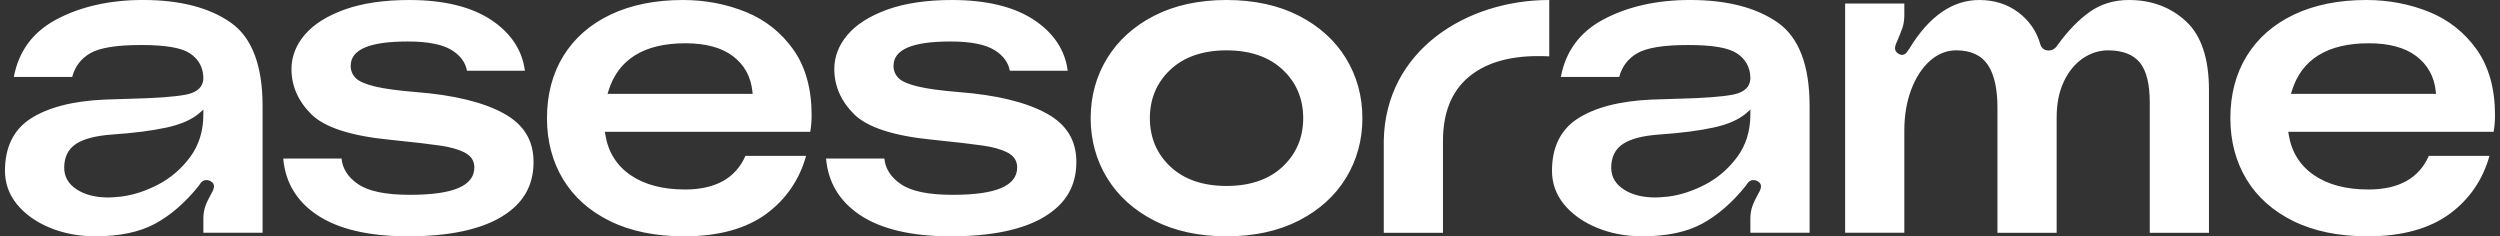 <svg xmlns="http://www.w3.org/2000/svg" width="201" height="19" viewBox="0 0 201 19">
  <rect x="0" y="0" width="201" height="19" fill="#333333" stroke="none"/>
  <path d="M15.954,14.974c.017-.019.046-.053.148-.215.117-.183.287-.281.493-.281.099,0,.187.018.26.055.288.123.351.313.351.449,0,.156-.076.355-.24.628-.205.363-.362.701-.465.998-.099.288-.15.615-.15.972v1.134h4.76v-10.212c0-3.244-.86-5.493-2.557-6.685-1.717-1.206-4.089-1.818-7.05-1.818-2.686,0-5.041.532-6.998,1.58-1.868,1-3.008,2.548-3.393,4.604h4.693c.22-.832.704-1.47,1.44-1.898.771-.448,2.117-.666,4.115-.666,1.954,0,3.233.22,3.911.672.69.46,1.053,1.108,1.078,1.927.019.509-.214,1.166-1.431,1.396-.884.167-2.343.276-4.338.323l-2.204.071c-2.542.117-4.535.634-5.924,1.537-1.362.885-2.053,2.295-2.053,4.19,0,.996.322,1.898.956,2.679.642.791,1.528,1.426,2.634,1.887,1.112.463,2.345.698,3.668.698,1.953,0,3.571-.34,4.808-1.01,1.243-.674,2.416-1.688,3.487-3.016ZM12.71,14.842c-.999.518-1.996.842-2.963.963-.49.049-.822.073-1.02.073-1.028,0-1.881-.213-2.538-.634-.682-.437-1.028-1.028-1.028-1.756,0-.87.328-1.521.974-1.934.625-.4,1.573-.642,2.898-.74h.001c1.739-.117,3.215-.308,4.387-.566,1.151-.253,2.034-.647,2.624-1.169l.305-.27v.407c0,1.316-.36,2.466-1.069,3.42-.702.944-1.568,1.686-2.573,2.207ZM40.334,17.424c-1.731,1.046-4.268,1.576-7.541,1.576-3.152,0-5.615-.582-7.32-1.731-1.631-1.099-2.539-2.62-2.7-4.524h4.686c.076.811.518,1.5,1.314,2.05.846.585,2.219.869,4.198.869,3.477,0,5.167-.724,5.167-2.213,0-.523-.267-.925-.794-1.195-.478-.246-1.138-.431-1.962-.552-.808-.119-2.152-.275-3.996-.464-3.146-.303-5.283-.992-6.35-2.048-1.062-1.051-1.601-2.276-1.601-3.643,0-.994.357-1.919,1.06-2.747.712-.838,1.788-1.52,3.198-2.029,1.421-.513,3.173-.772,5.207-.772,2.82,0,5.067.558,6.678,1.659,1.532,1.047,2.413,2.401,2.622,4.026h-4.656c-.119-.671-.535-1.23-1.238-1.664-.738-.455-1.92-.686-3.514-.686-3.094,0-4.598.642-4.598,1.963,0,.381.138.712.41.984.264.264.77.483,1.546.671.742.18,1.854.331,3.304.45,3.022.234,5.386.808,7.028,1.705,1.625.887,2.414,2.168,2.414,3.915,0,1.919-.839,3.358-2.564,4.4ZM64.806,12.531h-4.873c-.783,1.795-2.416,2.705-4.856,2.705-1.786,0-3.258-.388-4.375-1.153-1.13-.774-1.815-1.875-2.036-3.273l-.033-.212h16.51c.074-.42.111-.873.111-1.348,0-2.111-.492-3.878-1.461-5.252-.972-1.376-2.256-2.397-3.818-3.033-1.573-.641-3.28-.965-5.075-.965-2.217,0-4.173.395-5.813,1.175-1.633.776-2.907,1.89-3.785,3.313-.879,1.423-1.325,3.11-1.325,5.012,0,1.832.434,3.484,1.291,4.907.856,1.422,2.124,2.555,3.769,3.366,1.652.814,3.661,1.227,5.971,1.227,2.771,0,5.004-.617,6.637-1.833,1.569-1.168,2.632-2.727,3.164-4.636ZM48.921,7.31c.782-2.543,2.866-3.832,6.191-3.832,1.623,0,2.906.348,3.813,1.034.916.693,1.443,1.646,1.567,2.832l.021.202h-11.665l.073-.237ZM83.977,17.424c-1.731,1.046-4.268,1.576-7.541,1.576-3.152,0-5.615-.582-7.32-1.731-1.631-1.099-2.539-2.62-2.7-4.524h4.686c.076.811.518,1.5,1.314,2.05.846.585,2.219.869,4.198.869,3.477,0,5.167-.724,5.167-2.213,0-.523-.267-.925-.794-1.195-.478-.246-1.138-.431-1.962-.552-.808-.119-2.152-.275-3.996-.464-3.146-.303-5.283-.992-6.35-2.048-1.062-1.051-1.601-2.276-1.601-3.643,0-.995.357-1.919,1.06-2.747.712-.838,1.788-1.52,3.198-2.029,1.421-.513,3.173-.772,5.207-.772,2.82,0,5.067.558,6.678,1.659,1.532,1.047,2.413,2.401,2.622,4.026h-4.656c-.119-.671-.535-1.23-1.238-1.664-.738-.455-1.92-.686-3.514-.686-3.094,0-4.598.642-4.598,1.963,0,.381.138.712.41.984.264.264.77.483,1.546.671.742.18,1.854.331,3.304.45,3.021.234,5.386.808,7.028,1.705,1.625.887,2.414,2.168,2.414,3.915,0,1.919-.839,3.358-2.564,4.4ZM108.211,14.317c.88-1.435,1.326-3.056,1.326-4.817s-.446-3.381-1.326-4.817-2.155-2.586-3.79-3.421c-1.639-.837-3.594-1.262-5.808-1.262s-4.169.424-5.808,1.262c-1.635.835-2.91,1.986-3.789,3.421-.88,1.435-1.326,3.056-1.326,4.817s.446,3.382,1.326,4.817c.879,1.435,2.154,2.586,3.789,3.421,1.64.837,3.594,1.262,5.808,1.262s4.169-.424,5.808-1.262c1.635-.835,2.91-1.986,3.79-3.421ZM103.117,13.407c-1.098,1.025-2.613,1.544-4.504,1.544s-3.406-.52-4.504-1.544c-1.102-1.028-1.66-2.343-1.66-3.908s.559-2.879,1.66-3.907c1.098-1.025,2.613-1.544,4.504-1.544s3.406.52,4.504,1.544c1.102,1.028,1.66,2.343,1.66,3.907s-.559,2.879-1.66,3.908ZM116.015,11.316v7.399h-4.76v-7.399C111.379,4.048,117.907,0,124.559,0v4.531c-.233-.014-.541-.021-.92-.021-2.383,0-4.268.578-5.601,1.717-1.342,1.147-2.022,2.858-2.022,5.088ZM140.334,14.974c.017-.019.046-.053.148-.215.117-.183.287-.281.493-.281.099,0,.187.018.26.055.288.123.351.313.351.449,0,.156-.076.355-.24.628-.205.363-.362.701-.465.998-.099.288-.15.615-.15.972v1.134h4.76v-10.212c0-3.244-.86-5.493-2.557-6.685-1.717-1.206-4.089-1.818-7.05-1.818-2.686,0-5.041.532-6.998,1.58-1.868,1-3.008,2.548-3.393,4.604h4.693c.22-.832.704-1.47,1.44-1.898.771-.448,2.117-.666,4.115-.666,1.954,0,3.233.22,3.911.672.69.46,1.053,1.108,1.078,1.927.019.509-.214,1.166-1.431,1.396-.884.167-2.343.276-4.338.323l-2.204.071c-2.542.117-4.535.634-5.924,1.537-1.362.885-2.053,2.295-2.053,4.19,0,.996.322,1.898.956,2.679.642.791,1.528,1.426,2.634,1.887,1.112.463,2.345.698,3.668.698,1.953,0,3.571-.34,4.808-1.01,1.243-.674,2.416-1.688,3.487-3.016ZM137.09,14.842c-.999.518-1.996.842-2.963.963-.49.049-.822.073-1.02.073-1.028,0-1.881-.213-2.538-.634-.682-.437-1.028-1.028-1.028-1.756,0-.87.328-1.521.974-1.934.625-.4,1.573-.642,2.898-.74h.001c1.739-.117,3.215-.308,4.387-.566,1.151-.253,2.034-.647,2.624-1.169l.305-.27v.407c0,1.316-.36,2.466-1.069,3.42-.702.944-1.568,1.686-2.573,2.207ZM165.924,6.574c-.378.804-.569,1.765-.569,2.855v9.286h-4.76v-10.07c0-1.501-.256-2.649-.76-3.412-.521-.787-1.381-1.186-2.556-1.186-.779,0-1.497.291-2.134.866-.624.563-1.126,1.342-1.491,2.314-.362.966-.546,2.065-.546,3.268v8.218h-4.76V.285h4.76v.885c0,.406-.045.745-.133,1.01-.092.277-.246.668-.453,1.151-.109.218-.162.396-.162.545,0,.125.047.354.374.494l.107.036.058.01c.127,0,.309-.049.457-.281.103-.162.132-.197.136-.201l.026-.034c1.571-2.587,3.459-3.899,5.611-3.899,1.211,0,2.27.335,3.147.995.877.66,1.471,1.526,1.768,2.576.094.314.334.487.674.487.191,0,.465-.07.683-.397.838-1.164,1.722-2.078,2.627-2.716.89-.628,1.944-.946,3.134-.946,1.818,0,3.364.576,4.592,1.714,1.225,1.133,1.846,2.986,1.846,5.508v11.494h-4.76v-10.497c0-1.46-.265-2.529-.788-3.177-.533-.659-1.395-.994-2.563-.994-.723,0-1.411.22-2.044.655-.629.432-1.141,1.061-1.522,1.871ZM200.15,12.531h-4.873c-.783,1.795-2.416,2.705-4.856,2.705-1.786,0-3.258-.388-4.375-1.153-1.13-.774-1.815-1.875-2.036-3.273l-.033-.212h16.51c.074-.42.111-.873.111-1.348,0-2.111-.492-3.878-1.461-5.252-.972-1.376-2.256-2.397-3.818-3.033-1.573-.641-3.28-.965-5.075-.965-2.217,0-4.173.395-5.813,1.175-1.633.776-2.907,1.89-3.785,3.313-.879,1.423-1.325,3.11-1.325,5.012,0,1.832.434,3.484,1.291,4.907.856,1.422,2.124,2.555,3.769,3.366,1.652.814,3.661,1.227,5.971,1.227,2.771,0,5.004-.617,6.637-1.833,1.569-1.168,2.632-2.727,3.164-4.636ZM184.265,7.31c.782-2.543,2.866-3.832,6.191-3.832,1.623,0,2.906.348,3.813,1.034.916.693,1.443,1.646,1.567,2.832l.021.202h-11.665l.073-.237Z" fill="#fff"></path>
</svg>